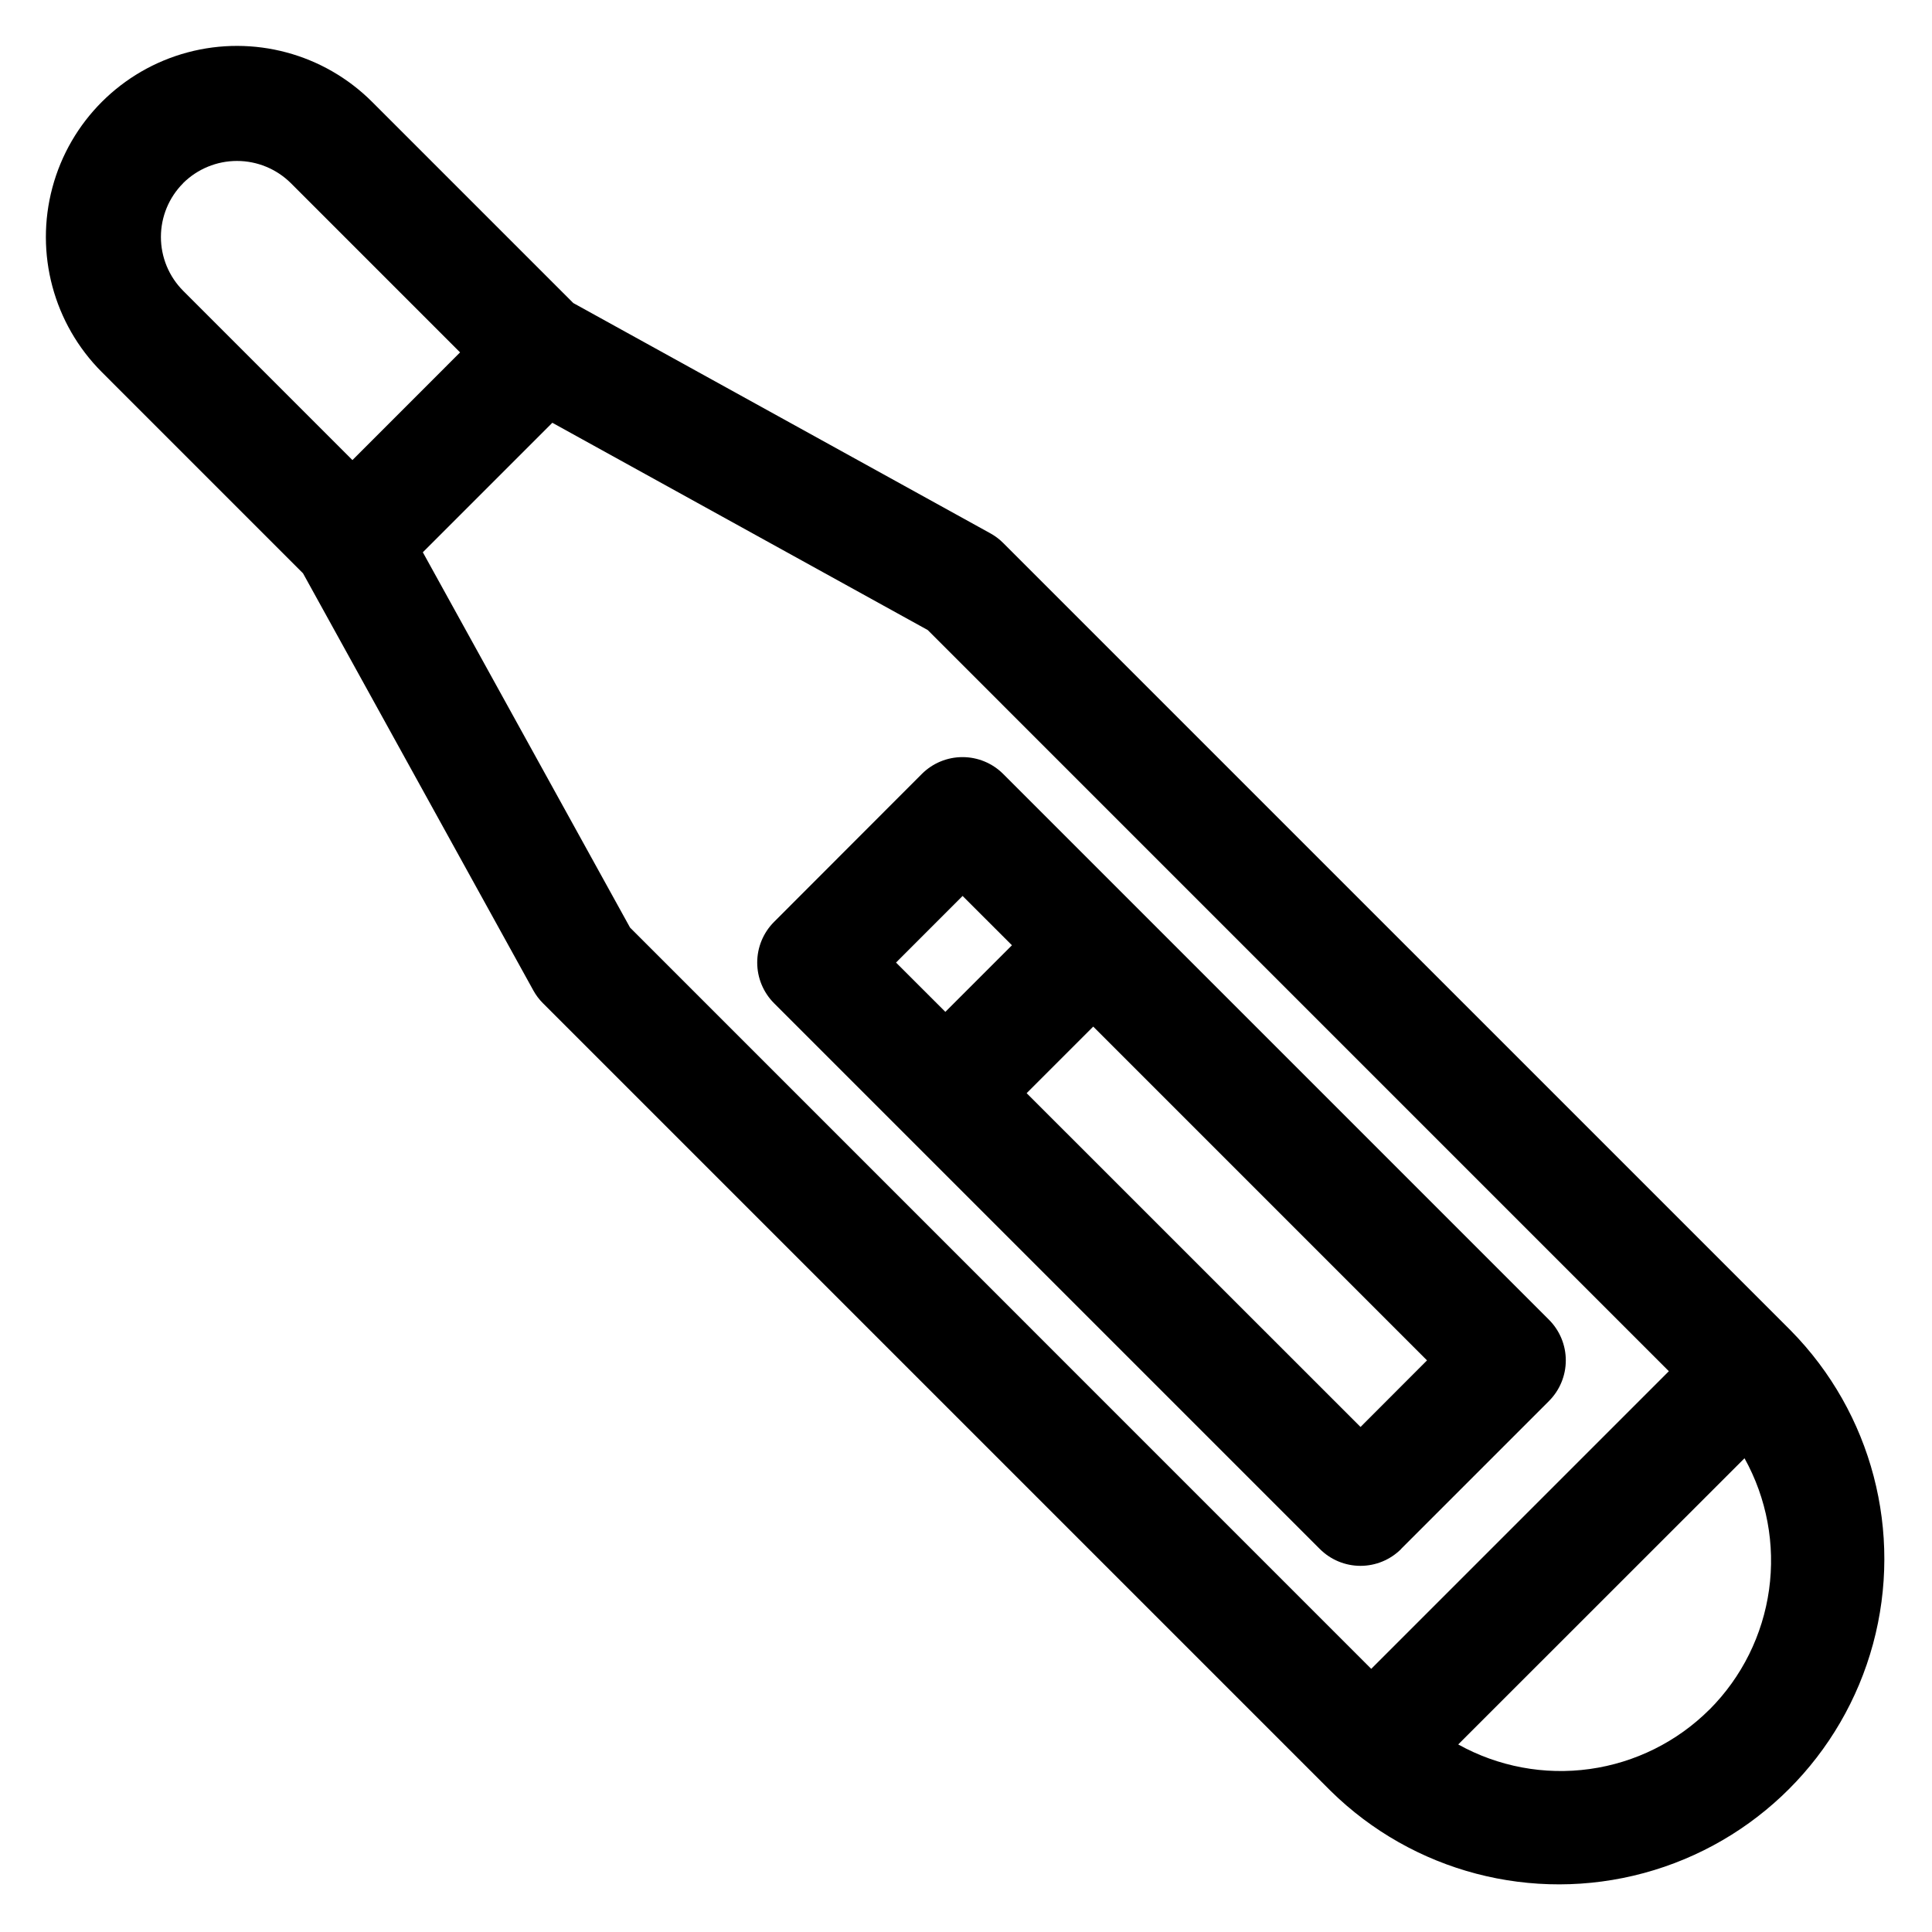 <?xml version="1.0" encoding="UTF-8"?>
<!-- Uploaded to: SVG Find, www.svgrepo.com, Generator: SVG Find Mixer Tools -->
<svg fill="#000000" width="800px" height="800px" version="1.1" viewBox="144 144 512 512" xmlns="http://www.w3.org/2000/svg">
 <path d="m416.07 433.7 17.648-17.645 88.453 88.461-17.617 17.645zm-16.973-52.266 13.078 13.07-17.648 17.648-13.07-13.066 17.645-17.656zm116.2 173.05 39.195-39.195h-0.004c2.859-2.856 4.465-6.734 4.465-10.773 0-4.043-1.605-7.918-4.465-10.777l-144.64-144.64c-2.859-2.856-6.734-4.457-10.773-4.457-4.039 0-7.914 1.602-10.773 4.457l-39.172 39.215c-2.856 2.859-4.461 6.734-4.461 10.777 0 4.039 1.605 7.914 4.461 10.773l144.64 144.64h0.004c2.856 2.856 6.731 4.461 10.77 4.461 4.039 0 7.91-1.605 10.77-4.461zm81.742 42.547h-0.004c-8.586 8.566-19.73 14.105-31.746 15.777-12.016 1.672-24.246-0.617-34.848-6.512l75.871-75.844c5.894 10.602 8.176 22.836 6.504 34.848-1.676 12.016-7.215 23.16-15.781 31.746zm-286.04-207.18 196.39 196.41 78.875-78.875-196.41-196.42-99.48-54.926-34.32 34.32 54.926 99.484zm-118.46-197.33c3.797-3.758 8.922-5.867 14.262-5.867s10.469 2.109 14.262 5.867l44.859 44.867-28.527 28.539-44.855-44.859v-0.004c-3.777-3.785-5.898-8.914-5.898-14.262s2.121-10.477 5.898-14.258zm217.34 95.395c-1.012-1.016-2.16-1.883-3.414-2.574l-110.54-61.031-53.312-53.312c-12.793-12.793-31.441-17.789-48.918-13.109-17.477 4.684-31.129 18.332-35.809 35.809-4.684 17.477 0.309 36.125 13.105 48.918l53.312 53.316 61.035 110.54c0.688 1.254 1.551 2.402 2.566 3.41l208.71 208.71c21.844 21.504 53.461 29.797 83.047 21.781 29.59-8.012 52.699-31.125 60.711-60.711 8.008-29.59-0.289-61.203-21.793-83.047z" fill-rule="evenodd"/>
</svg>